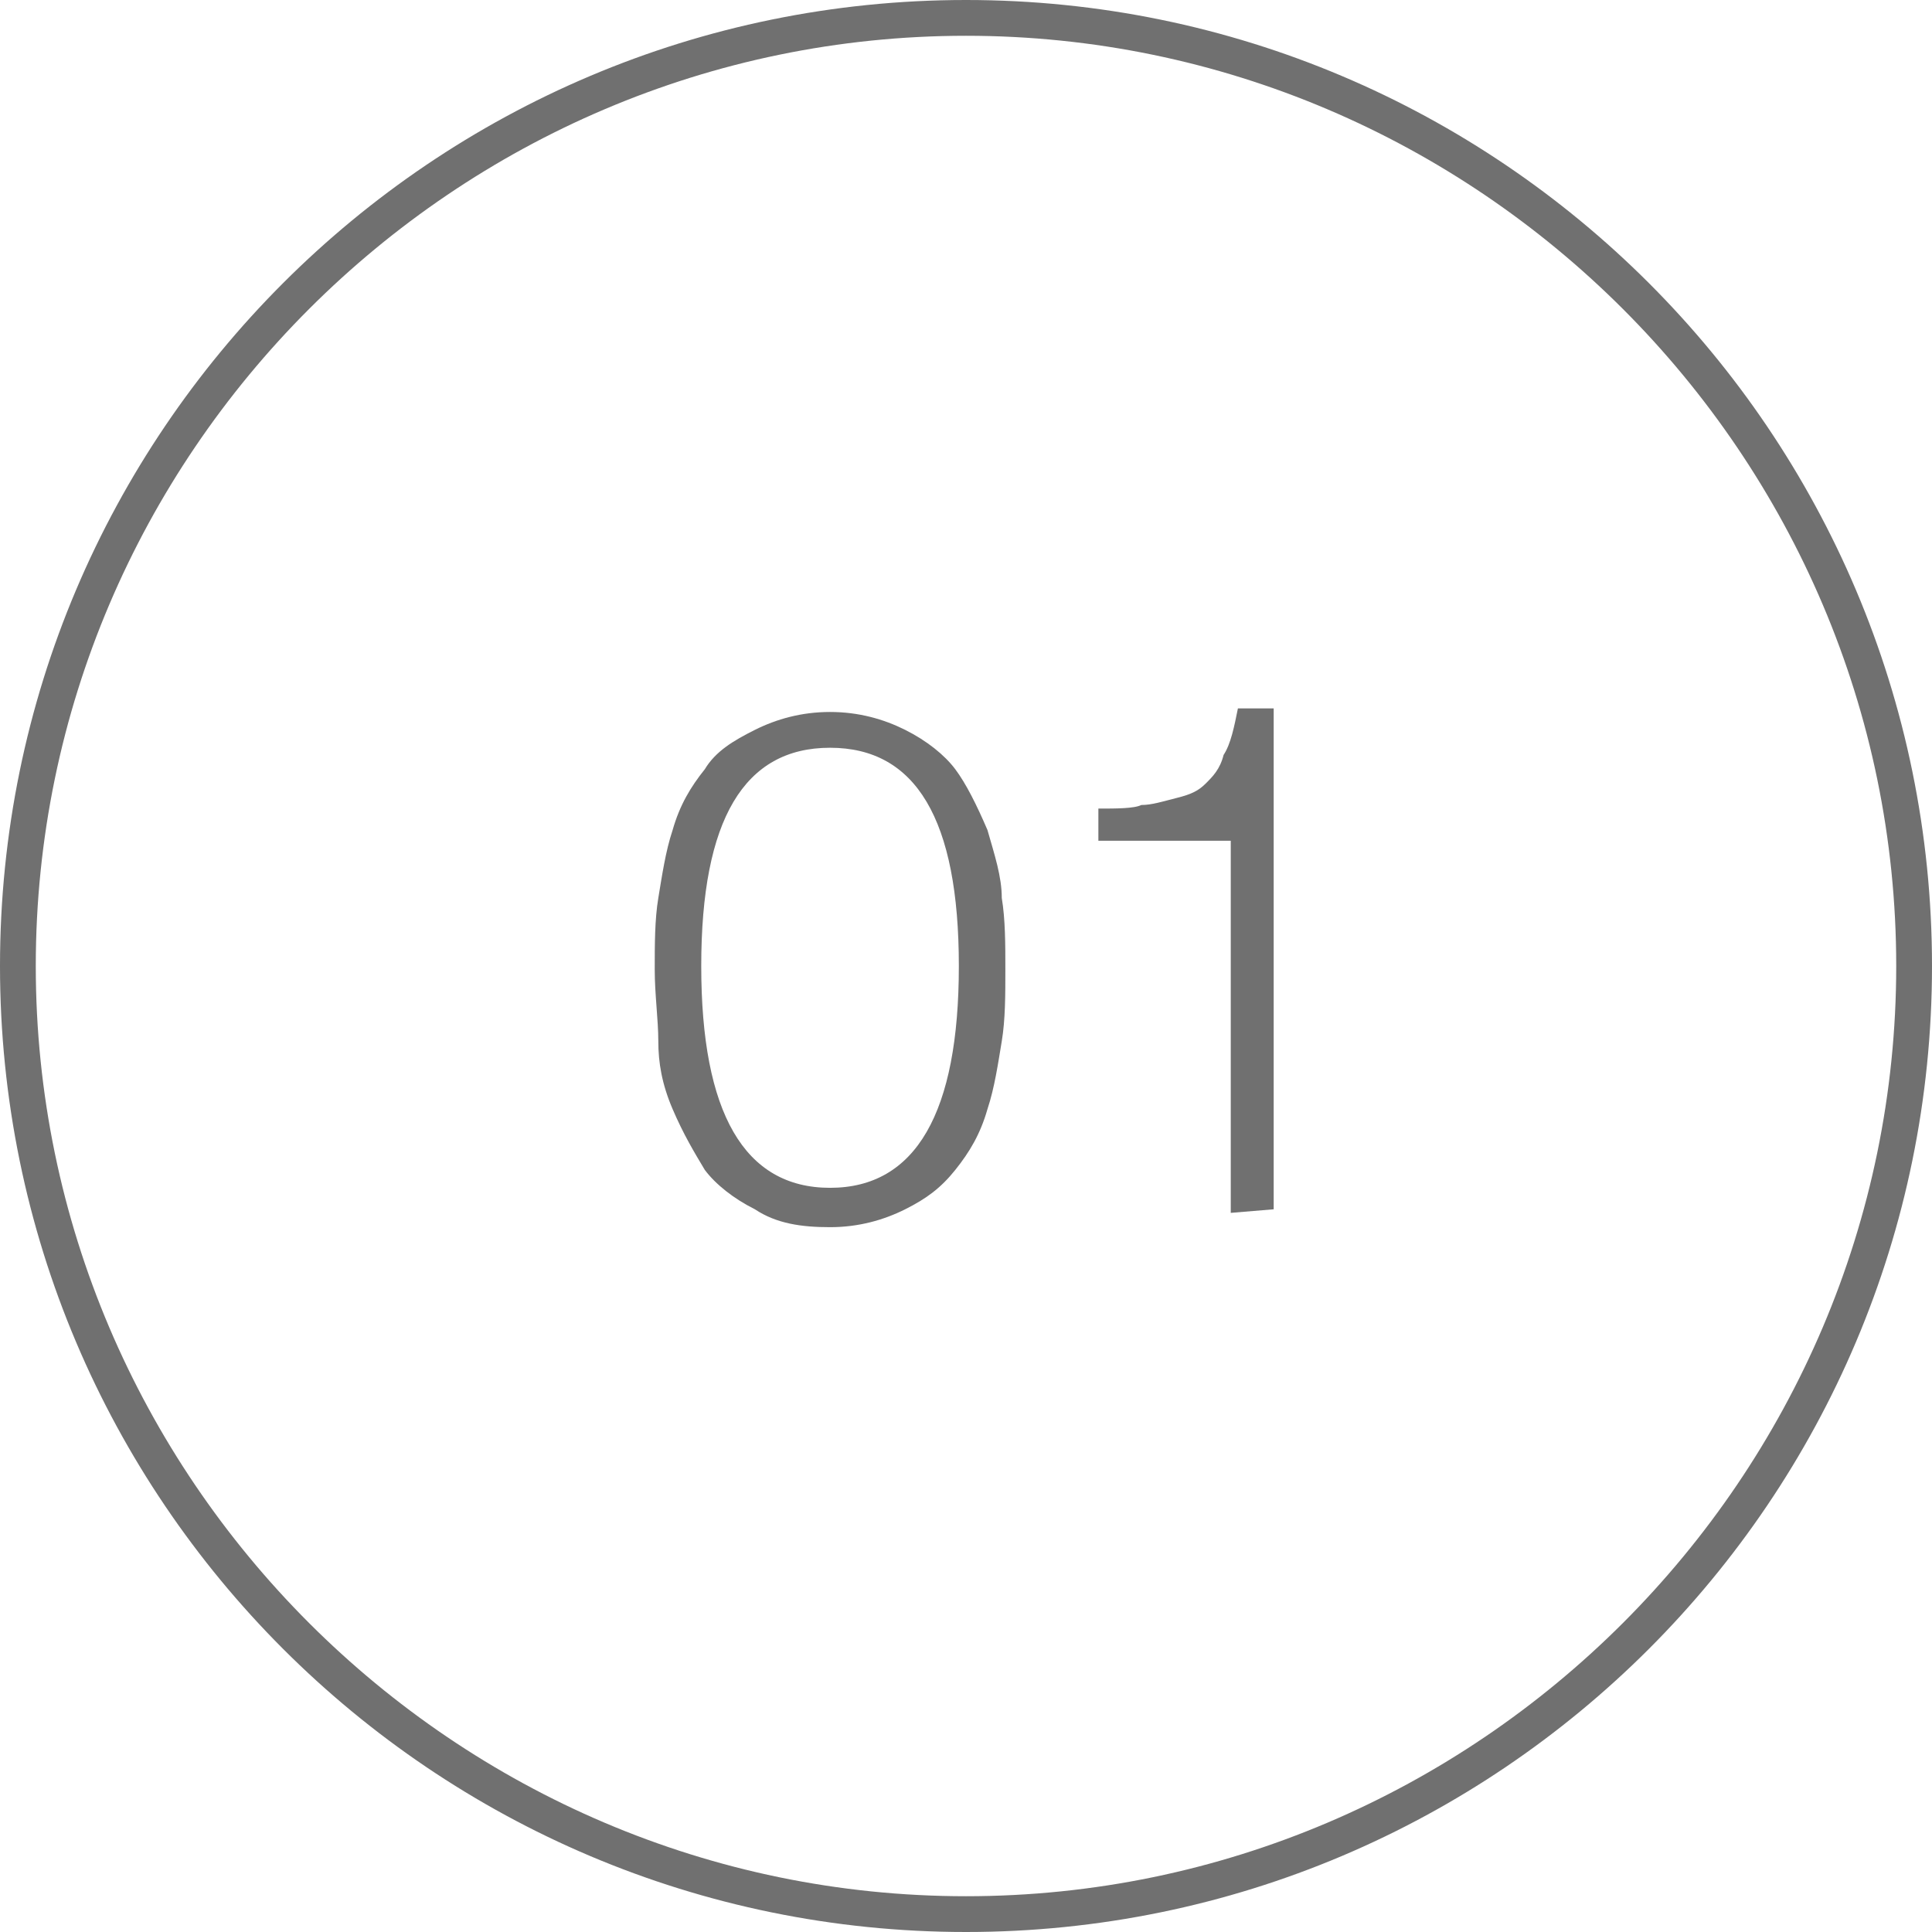 <svg xmlns="http://www.w3.org/2000/svg" xmlns:xlink="http://www.w3.org/1999/xlink" id="icon-01" x="0px" y="0px" viewBox="0 0 54 54" style="enable-background:new 0 0 54 54;" xml:space="preserve"><style type="text/css">	.st0{fill:none;}	.st1{fill:#707070;}	.st2{enable-background:new    ;}</style><g>	<circle class="st0" cx="27" cy="27" r="27"></circle></g><g>	<path class="st1" d="M27,54C12.1,54,0,41.9,0,27S12.1,0,27,0s27,12.1,27,27S41.9,54,27,54z M27,1C12.7,1,1,12.7,1,27  c0,14.3,11.7,26,26,26c14.3,0,26-11.7,26-26C53,12.7,41.3,1,27,1z"></path></g><g class="st2">	<g>		<path class="st1" d="M25.3,33.8c-0.6,0.3-1.3,0.5-2.1,0.5c-0.8,0-1.5-0.1-2.1-0.5c-0.6-0.3-1.1-0.7-1.4-1.1   c-0.3-0.5-0.6-1-0.9-1.7s-0.4-1.3-0.4-1.9s-0.1-1.3-0.1-2s0-1.4,0.1-2s0.2-1.3,0.4-1.9c0.2-0.7,0.5-1.2,0.9-1.7   c0.3-0.5,0.8-0.8,1.4-1.1c0.6-0.3,1.3-0.5,2.1-0.5c0.8,0,1.5,0.2,2.1,0.5s1.1,0.7,1.4,1.1s0.6,1,0.9,1.7c0.2,0.7,0.4,1.3,0.4,1.9   c0.1,0.6,0.1,1.3,0.1,2s0,1.4-0.1,2s-0.2,1.3-0.4,1.9c-0.2,0.7-0.5,1.2-0.9,1.7S25.9,33.5,25.3,33.8z M23.2,33.2   c2.4,0,3.6-2.1,3.6-6.2s-1.2-6.1-3.6-6.1s-3.6,2-3.6,6.1S20.8,33.2,23.2,33.2z"></path>	</g>	<g>		<path class="st1" d="M34.4,33.9V23.5h-3.7v-0.9c0.5,0,1,0,1.2-0.1c0.3,0,0.6-0.1,1-0.2s0.6-0.2,0.8-0.4c0.2-0.2,0.4-0.4,0.5-0.8   c0.2-0.3,0.3-0.8,0.4-1.3h1v14L34.4,33.9L34.4,33.9z"></path>	</g></g></svg>